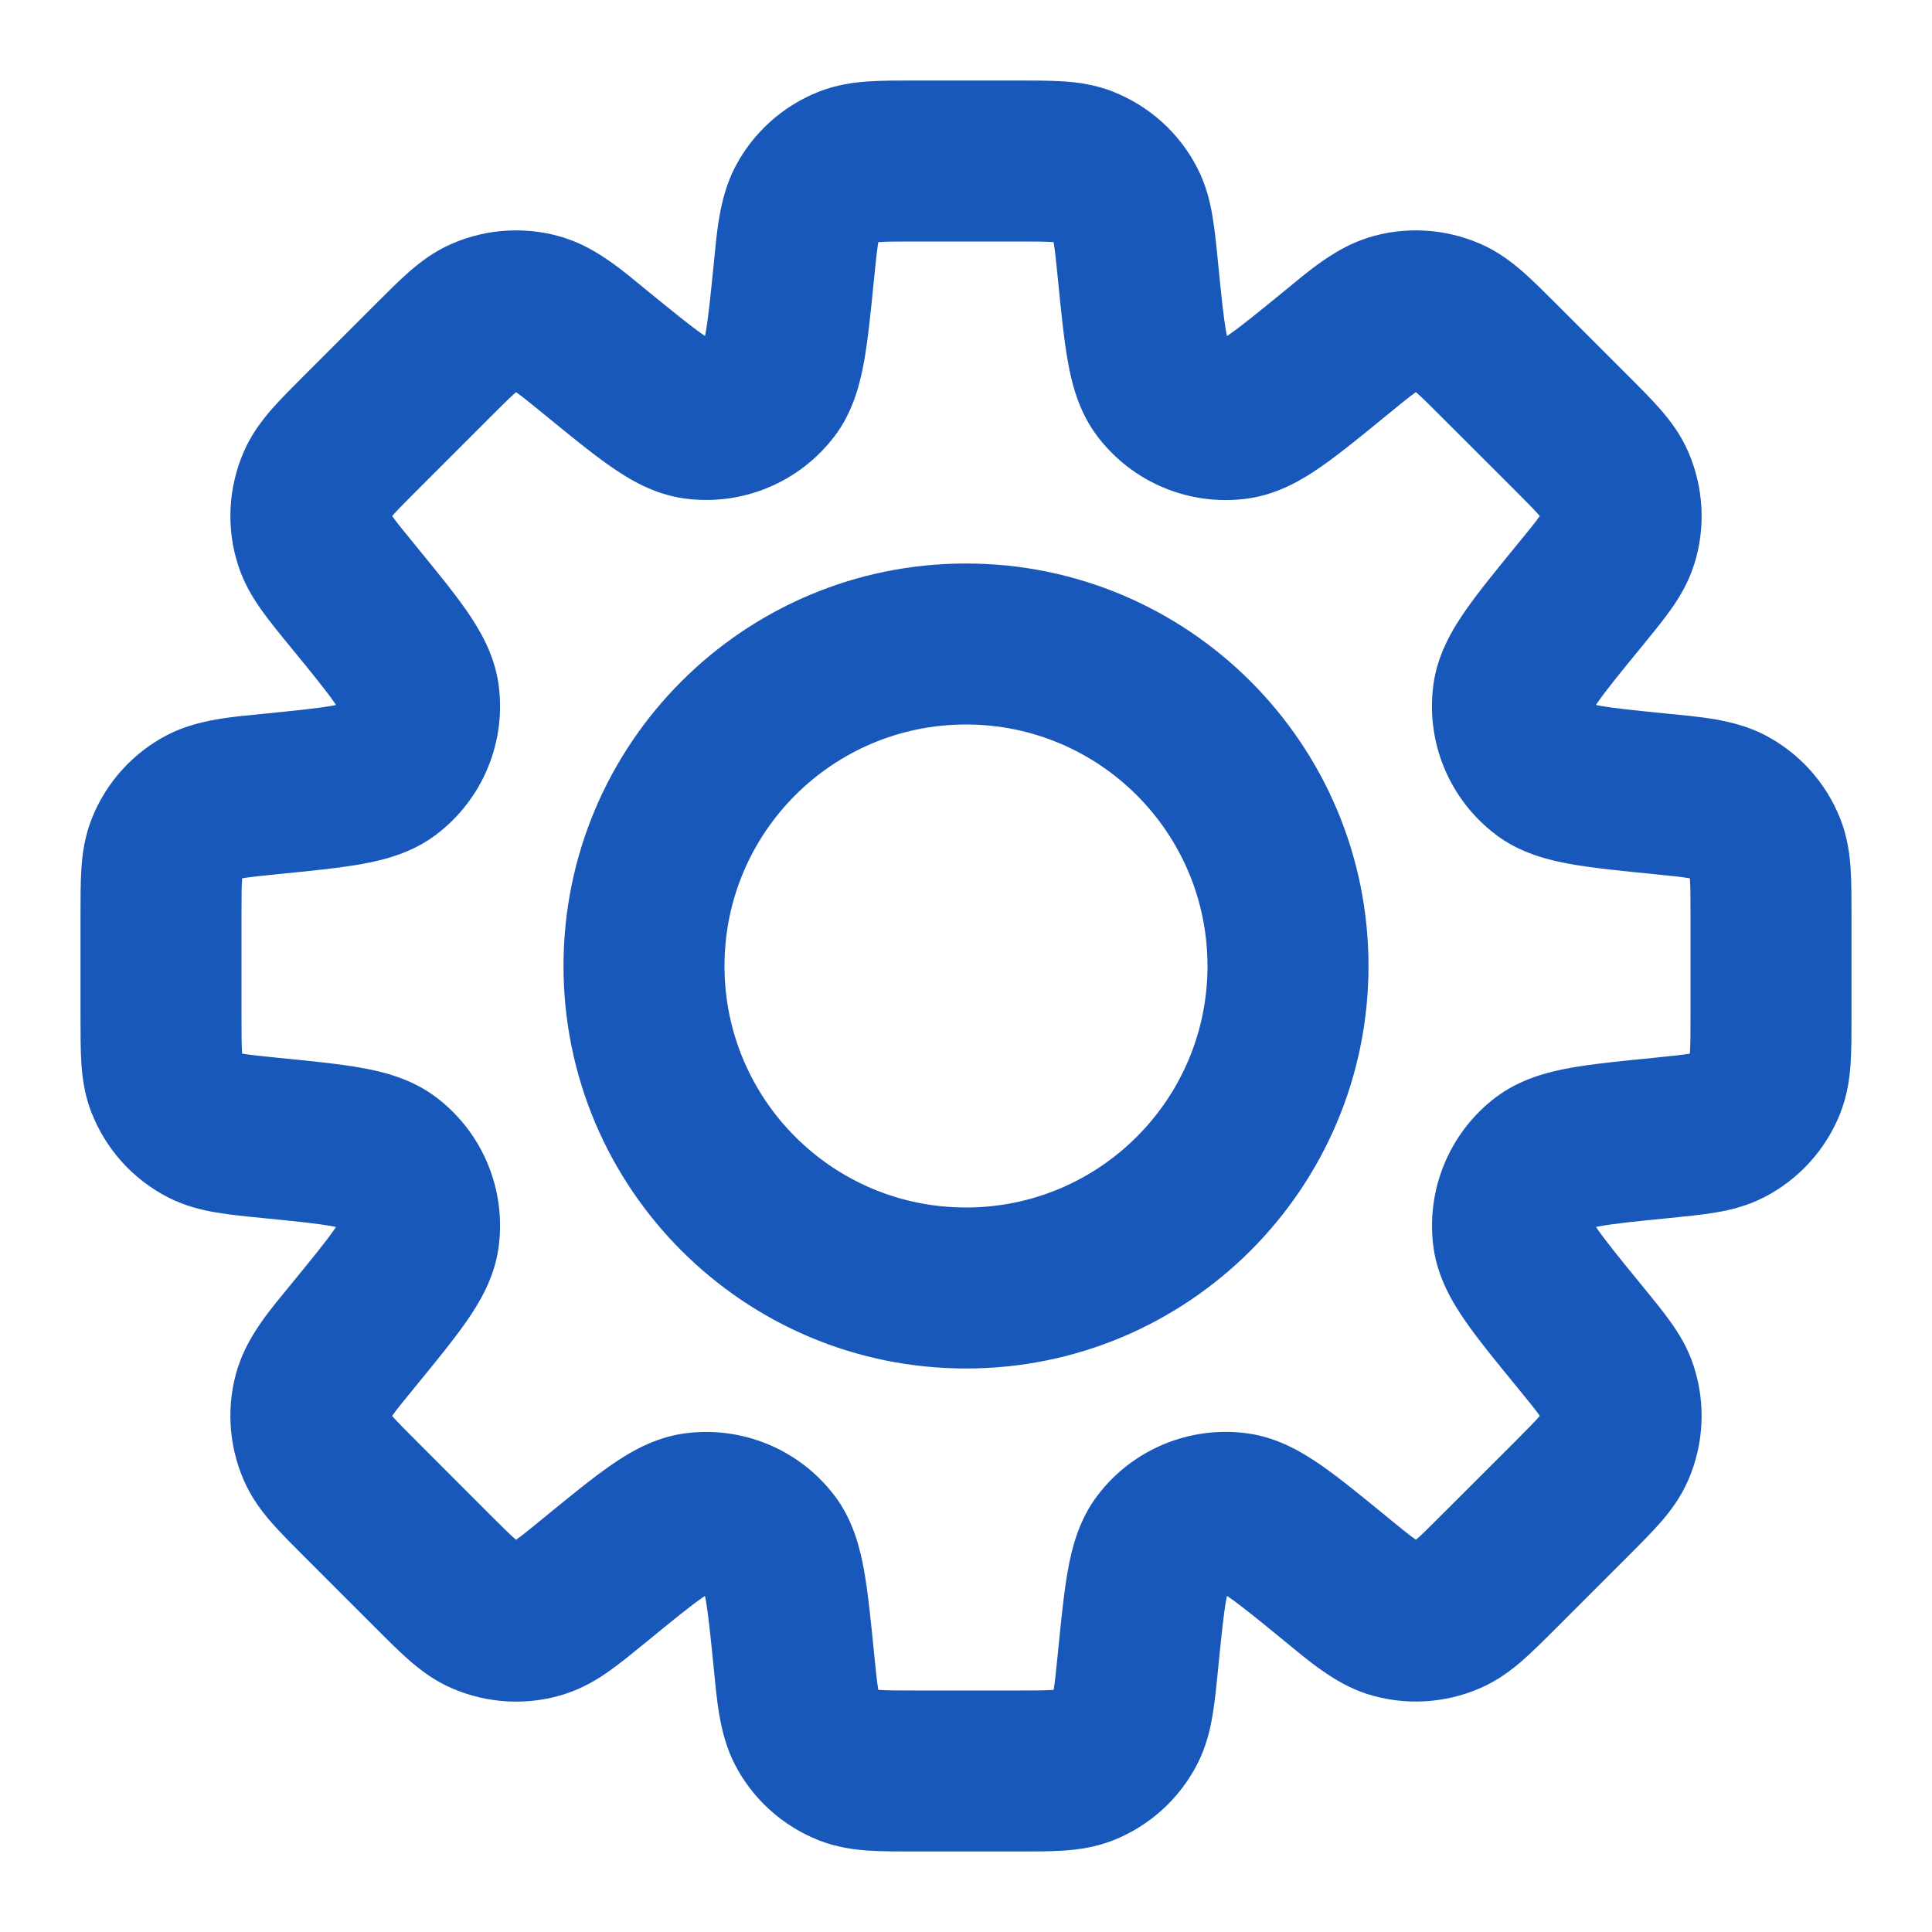 <svg width="24" height="24" viewBox="0 0 24 24" fill="none" xmlns="http://www.w3.org/2000/svg">
<path d="M12.632 2V1V2ZM13.463 2.07L13.831 1.141L13.831 1.14L13.463 2.07ZM13.983 2.542L14.872 2.084L14.872 2.084L13.983 2.542ZM14.136 3.361L15.131 3.262L14.136 3.361ZM14.431 4.818L13.636 5.425L13.636 5.425L14.431 4.818ZM15.359 5.203L15.493 6.194L15.493 6.194L15.359 5.203ZM16.598 4.381L15.964 3.607L16.598 4.381ZM17.286 3.909L16.982 2.956L16.982 2.957L17.286 3.909ZM17.987 3.944L18.385 3.027L18.385 3.027L17.987 3.944ZM18.625 4.482L17.918 5.19L18.625 4.482ZM19.518 5.375L20.225 4.668L19.518 5.375ZM20.056 6.013L20.973 5.615L20.973 5.615L20.056 6.013ZM20.091 6.714L21.043 7.018L21.044 7.018L20.091 6.714ZM19.618 7.401L20.392 8.035L19.618 7.401ZM18.797 8.64L17.806 8.505L17.806 8.506L18.797 8.64ZM19.182 9.568L18.575 10.363L18.575 10.364L19.182 9.568ZM20.639 9.863L20.738 8.868L20.639 9.863ZM21.459 10.017L21.918 9.128L21.918 9.128L21.459 10.017ZM21.93 10.537L22.86 10.169L22.86 10.169L21.93 10.537ZM22 11.368L23 11.368L22 11.368ZM22 12.632H23H22ZM21.93 13.463L22.86 13.831L22.86 13.83L21.93 13.463ZM21.458 13.983L21.916 14.872L21.916 14.872L21.458 13.983ZM20.639 14.136L20.738 15.131L20.639 14.136ZM19.183 14.431L18.576 13.635L18.576 13.635L19.183 14.431ZM18.798 15.359L17.807 15.493L17.807 15.493L18.798 15.359ZM19.619 16.598L20.393 15.964L19.619 16.598ZM20.091 17.284L21.043 16.98L21.043 16.979L20.091 17.284ZM20.056 17.986L20.973 18.384L20.973 18.384L20.056 17.986ZM17.987 20.055L18.385 20.972L18.385 20.972L17.987 20.055ZM17.286 20.09L16.982 21.043L16.982 21.043L17.286 20.09ZM16.598 19.618L17.231 18.844L16.598 19.618ZM15.358 18.796L15.491 17.805L15.491 17.805L15.358 18.796ZM14.431 19.181L13.636 18.574L13.636 18.574L14.431 19.181ZM14.136 20.638L13.141 20.538L14.136 20.638ZM13.983 21.458L14.872 21.916L14.872 21.916L13.983 21.458ZM13.463 21.93L13.831 22.86L13.831 22.86L13.463 21.93ZM11.368 22V23V22ZM10.537 21.93L10.169 22.86L10.169 22.86L10.537 21.93ZM10.017 21.459L9.128 21.918L9.128 21.918L10.017 21.459ZM9.863 20.639L8.868 20.738L8.868 20.738L9.863 20.639ZM9.568 19.182L10.364 18.575L10.363 18.575L9.568 19.182ZM8.64 18.797L8.506 17.806L8.505 17.806L8.64 18.797ZM7.401 19.618L8.035 20.392L7.401 19.618ZM6.714 20.091L7.018 21.044L7.018 21.043L6.714 20.091ZM6.013 20.056L5.615 20.973L5.615 20.973L6.013 20.056ZM4.482 18.625L3.775 19.332L4.482 18.625ZM3.944 17.987L3.027 18.385L3.027 18.385L3.944 17.987ZM3.909 17.286L2.957 16.982L2.956 16.982L3.909 17.286ZM4.381 16.598L3.607 15.964L4.381 16.598ZM5.203 15.359L6.194 15.493L6.194 15.493L5.203 15.359ZM4.818 14.431L5.425 13.636L5.425 13.636L4.818 14.431ZM3.361 14.136L3.262 15.131L3.361 14.136ZM2.542 13.983L2.084 14.872L2.084 14.872L2.542 13.983ZM2.07 13.463L1.14 13.831L1.141 13.831L2.07 13.463ZM2 12.632L1 12.632L2 12.632ZM2 11.368H1H2ZM2.07 10.537L1.14 10.169L1.14 10.169L2.07 10.537ZM2.541 10.017L2.082 9.128L2.082 9.128L2.541 10.017ZM3.361 9.863L3.262 8.868L3.361 9.863ZM4.818 9.568L5.425 10.363L5.425 10.363L4.818 9.568ZM5.203 8.641L6.194 8.508L6.194 8.507L5.203 8.641ZM4.381 7.401L3.607 8.035L3.607 8.035L4.381 7.401ZM3.909 6.714L2.957 7.018L2.957 7.018L3.909 6.714ZM3.944 6.013L3.027 5.615L3.027 5.615L3.944 6.013ZM6.013 3.944L5.615 3.027L5.615 3.027L6.013 3.944ZM6.714 3.909L7.018 2.957L7.018 2.956L6.714 3.909ZM7.402 4.381L6.769 5.155L7.402 4.381ZM8.641 5.202L8.507 6.193L8.508 6.193L8.641 5.202ZM9.568 4.817L10.363 5.424L10.364 5.424L9.568 4.817ZM9.863 3.361L10.858 3.461L9.863 3.361ZM10.017 2.541L9.128 2.082L9.128 2.082L10.017 2.541ZM10.537 2.07L10.169 1.14L10.169 1.14L10.537 2.07ZM12.632 2L12.632 3C12.863 3 12.987 3.001 13.077 3.007C13.157 3.012 13.142 3.019 13.095 3L13.463 2.07L13.831 1.14C13.607 1.052 13.394 1.023 13.211 1.011C13.039 1 12.837 1 12.632 1L12.632 2ZM13.463 2.07L13.095 3L13.095 3L13.983 2.542L14.872 2.084C14.651 1.654 14.281 1.319 13.831 1.141L13.463 2.07ZM13.983 2.542L13.095 3C13.072 2.956 13.077 2.939 13.09 3.018C13.105 3.107 13.118 3.231 13.141 3.461L14.136 3.361L15.131 3.262C15.111 3.058 15.091 2.857 15.062 2.687C15.032 2.507 14.982 2.297 14.872 2.084L13.983 2.542ZM14.136 3.361L13.141 3.461C13.18 3.854 13.215 4.209 13.265 4.49C13.314 4.762 13.4 5.117 13.636 5.425L14.431 4.818L15.226 4.212C15.289 4.295 15.269 4.331 15.234 4.136C15.2 3.95 15.173 3.689 15.131 3.262L14.136 3.361ZM14.431 4.818L13.636 5.425C14.071 5.996 14.78 6.29 15.493 6.194L15.359 5.203L15.226 4.212L15.226 4.212L14.431 4.818ZM15.359 5.203L15.493 6.194C15.878 6.142 16.19 5.952 16.416 5.794C16.65 5.631 16.925 5.405 17.231 5.155L16.598 4.381L15.964 3.607C15.632 3.879 15.428 4.045 15.273 4.153C15.11 4.267 15.122 4.226 15.226 4.212L15.359 5.203ZM16.598 4.381L17.231 5.155C17.409 5.009 17.506 4.93 17.579 4.878C17.645 4.832 17.637 4.847 17.59 4.862L17.286 3.909L16.982 2.957C16.574 3.087 16.234 3.387 15.964 3.607L16.598 4.381ZM17.286 3.909L17.59 4.862L17.59 4.862L17.987 3.944L18.385 3.027C17.941 2.835 17.443 2.809 16.982 2.956L17.286 3.909ZM17.987 3.944L17.59 4.862C17.544 4.842 17.538 4.826 17.598 4.879C17.666 4.939 17.755 5.026 17.918 5.19L18.625 4.482L19.332 3.775C19.187 3.63 19.044 3.487 18.914 3.373C18.776 3.253 18.605 3.122 18.385 3.027L17.987 3.944ZM18.625 4.482L17.918 5.19L18.811 6.082L19.518 5.375L20.225 4.668L19.332 3.775L18.625 4.482ZM19.518 5.375L18.811 6.082C18.974 6.245 19.061 6.334 19.121 6.402C19.174 6.462 19.158 6.456 19.138 6.41L20.056 6.013L20.973 5.615C20.878 5.395 20.747 5.224 20.627 5.086C20.513 4.956 20.37 4.813 20.225 4.668L19.518 5.375ZM20.056 6.013L19.138 6.41L19.138 6.41L20.091 6.714L21.044 7.018C21.191 6.557 21.165 6.059 20.973 5.615L20.056 6.013ZM20.091 6.714L19.138 6.409C19.154 6.361 19.169 6.352 19.122 6.418C19.07 6.492 18.991 6.589 18.844 6.768L19.618 7.401L20.392 8.035C20.521 7.877 20.65 7.72 20.75 7.58C20.856 7.432 20.97 7.248 21.043 7.018L20.091 6.714ZM19.618 7.401L18.844 6.768C18.594 7.074 18.368 7.349 18.205 7.584C18.047 7.811 17.858 8.122 17.806 8.505L18.797 8.64L19.788 8.774C19.774 8.877 19.734 8.888 19.847 8.725C19.955 8.57 20.12 8.367 20.392 8.035L19.618 7.401ZM18.797 8.64L17.806 8.506C17.71 9.219 18.004 9.928 18.575 10.363L19.182 9.568L19.788 8.773L19.788 8.773L18.797 8.64ZM19.182 9.568L18.575 10.364C18.883 10.599 19.238 10.685 19.51 10.734C19.791 10.784 20.145 10.819 20.539 10.858L20.639 9.863L20.738 8.868C20.311 8.825 20.049 8.799 19.864 8.765C19.668 8.73 19.705 8.71 19.788 8.773L19.182 9.568ZM20.639 9.863L20.539 10.858C20.768 10.881 20.892 10.894 20.981 10.909C21.06 10.923 21.044 10.928 21 10.905L21.459 10.017L21.918 9.128C21.537 8.932 21.084 8.903 20.738 8.868L20.639 9.863ZM21.459 10.017L21 10.905L21 10.905L21.93 10.537L22.86 10.169C22.682 9.72 22.348 9.35 21.918 9.128L21.459 10.017ZM21.93 10.537L21 10.905C20.982 10.859 20.988 10.843 20.993 10.923C20.999 11.013 21 11.137 21 11.368L22 11.368L23 11.368C23 11.163 23 10.961 22.989 10.789C22.977 10.606 22.948 10.393 22.86 10.169L21.93 10.537ZM22 11.368H21V12.632H22H23V11.368H22ZM22 12.632L21 12.632C21 12.863 20.999 12.987 20.993 13.077C20.988 13.157 20.981 13.142 21 13.095L21.93 13.463L22.86 13.83C22.948 13.607 22.977 13.394 22.989 13.211C23 13.039 23 12.837 23 12.632L22 12.632ZM21.93 13.463L21 13.095L21 13.095L21.458 13.983L21.916 14.872C22.346 14.651 22.681 14.281 22.86 13.831L21.93 13.463ZM21.458 13.983L21 13.095C21.044 13.072 21.061 13.077 20.982 13.09C20.893 13.105 20.769 13.118 20.539 13.141L20.639 14.136L20.738 15.131C20.942 15.11 21.143 15.091 21.313 15.062C21.493 15.032 21.703 14.982 21.916 14.872L21.458 13.983ZM20.639 14.136L20.539 13.141C20.145 13.18 19.791 13.215 19.51 13.265C19.238 13.314 18.884 13.401 18.576 13.635L19.183 14.431L19.789 15.226C19.706 15.289 19.67 15.269 19.865 15.234C20.05 15.2 20.311 15.173 20.738 15.131L20.639 14.136ZM19.183 14.431L18.576 13.635C18.005 14.071 17.711 14.78 17.807 15.493L18.798 15.359L19.789 15.226L19.789 15.226L19.183 14.431ZM18.798 15.359L17.807 15.493C17.859 15.877 18.048 16.188 18.206 16.415C18.369 16.65 18.595 16.925 18.845 17.231L19.619 16.598L20.393 15.964C20.121 15.632 19.956 15.428 19.848 15.274C19.735 15.111 19.775 15.123 19.789 15.226L18.798 15.359ZM19.619 16.598L18.845 17.231C18.991 17.41 19.07 17.506 19.122 17.58C19.169 17.645 19.154 17.637 19.139 17.589L20.091 17.284L21.043 16.979C20.97 16.75 20.857 16.567 20.751 16.419C20.651 16.279 20.522 16.122 20.393 15.964L19.619 16.598ZM20.091 17.284L19.138 17.589L19.138 17.589L20.056 17.986L20.973 18.384C21.165 17.94 21.191 17.441 21.043 16.98L20.091 17.284ZM20.056 17.986L19.138 17.589C19.158 17.543 19.174 17.537 19.121 17.597C19.061 17.665 18.974 17.754 18.811 17.917L19.518 18.624L20.225 19.331C20.37 19.186 20.513 19.043 20.627 18.913C20.747 18.776 20.878 18.604 20.973 18.384L20.056 17.986ZM19.518 18.624L18.811 17.917L17.918 18.809L18.625 19.517L19.332 20.224L20.225 19.331L19.518 18.624ZM18.625 19.517L17.918 18.809C17.755 18.973 17.666 19.061 17.598 19.12C17.538 19.173 17.544 19.157 17.59 19.137L17.987 20.055L18.385 20.972C18.605 20.877 18.776 20.746 18.914 20.626C19.044 20.512 19.187 20.369 19.332 20.224L18.625 19.517ZM17.987 20.055L17.59 19.137L17.59 19.137L17.286 20.09L16.982 21.043C17.443 21.19 17.941 21.164 18.385 20.972L17.987 20.055ZM17.286 20.09L17.59 19.137C17.637 19.152 17.645 19.167 17.579 19.12C17.506 19.069 17.409 18.99 17.231 18.844L16.598 19.618L15.964 20.392C16.234 20.612 16.574 20.912 16.982 21.043L17.286 20.09ZM16.598 19.618L17.231 18.844C16.925 18.594 16.649 18.367 16.415 18.204C16.188 18.047 15.876 17.856 15.491 17.805L15.358 18.796L15.226 19.787C15.121 19.773 15.11 19.733 15.273 19.846C15.428 19.954 15.632 20.12 15.964 20.392L16.598 19.618ZM15.358 18.796L15.491 17.805C14.779 17.71 14.071 18.003 13.636 18.574L14.431 19.181L15.226 19.787L15.226 19.787L15.358 18.796ZM14.431 19.181L13.636 18.574C13.4 18.882 13.314 19.237 13.265 19.509C13.215 19.79 13.18 20.145 13.141 20.538L14.136 20.638L15.131 20.737C15.174 20.31 15.2 20.048 15.234 19.863C15.269 19.668 15.289 19.704 15.226 19.787L14.431 19.181ZM14.136 20.638L13.141 20.538C13.118 20.768 13.105 20.892 13.09 20.982C13.076 21.061 13.072 21.044 13.095 21L13.983 21.458L14.872 21.916C14.982 21.702 15.032 21.492 15.062 21.312C15.091 21.142 15.111 20.941 15.131 20.737L14.136 20.638ZM13.983 21.458L13.095 21L13.095 21L13.463 21.93L13.831 22.86C14.282 22.681 14.651 22.345 14.872 21.916L13.983 21.458ZM13.463 21.93L13.095 21C13.142 20.981 13.158 20.988 13.077 20.993C12.987 20.999 12.862 21 12.631 21V22V23C12.836 23 13.038 23 13.211 22.989C13.393 22.977 13.607 22.948 13.831 22.86L13.463 21.93ZM12.631 22V21H11.368V22V23H12.631V22ZM11.368 22L11.368 21C11.137 21 11.013 20.999 10.923 20.993C10.843 20.988 10.859 20.982 10.905 21L10.537 21.93L10.169 22.86C10.393 22.948 10.606 22.977 10.789 22.989C10.961 23 11.163 23 11.368 23L11.368 22ZM10.537 21.93L10.905 21L10.905 21L10.017 21.459L9.128 21.918C9.35 22.348 9.72 22.682 10.169 22.86L10.537 21.93ZM10.017 21.459L10.905 21C10.928 21.044 10.923 21.06 10.909 20.981C10.894 20.892 10.881 20.768 10.858 20.539L9.863 20.639L8.868 20.738C8.903 21.084 8.932 21.537 9.128 21.918L10.017 21.459ZM9.863 20.639L10.858 20.539C10.819 20.145 10.784 19.791 10.734 19.51C10.685 19.238 10.599 18.883 10.364 18.575L9.568 19.182L8.773 19.788C8.71 19.705 8.73 19.668 8.765 19.864C8.799 20.049 8.825 20.311 8.868 20.738L9.863 20.639ZM9.568 19.182L10.363 18.575C9.928 18.004 9.219 17.71 8.506 17.806L8.64 18.797L8.773 19.788L8.773 19.788L9.568 19.182ZM8.64 18.797L8.505 17.806C8.122 17.858 7.811 18.047 7.584 18.205C7.349 18.368 7.074 18.594 6.768 18.844L7.401 19.618L8.035 20.392C8.367 20.12 8.57 19.955 8.725 19.847C8.888 19.734 8.877 19.774 8.774 19.788L8.64 18.797ZM7.401 19.618L6.768 18.844C6.589 18.991 6.492 19.07 6.418 19.122C6.352 19.169 6.361 19.154 6.409 19.138L6.714 20.091L7.018 21.043C7.248 20.97 7.432 20.856 7.58 20.75C7.72 20.65 7.877 20.521 8.035 20.392L7.401 19.618ZM6.714 20.091L6.41 19.138L6.41 19.138L6.013 20.056L5.615 20.973C6.059 21.165 6.557 21.191 7.018 21.044L6.714 20.091ZM6.013 20.056L6.41 19.138C6.456 19.158 6.462 19.174 6.402 19.121C6.334 19.061 6.245 18.974 6.082 18.811L5.375 19.518L4.668 20.225C4.813 20.37 4.956 20.513 5.086 20.627C5.224 20.747 5.395 20.878 5.615 20.973L6.013 20.056ZM5.375 19.518L6.082 18.811L5.19 17.918L4.482 18.625L3.775 19.332L4.668 20.225L5.375 19.518ZM4.482 18.625L5.19 17.918C5.026 17.755 4.939 17.666 4.879 17.598C4.826 17.538 4.842 17.544 4.862 17.59L3.944 17.987L3.027 18.385C3.122 18.605 3.253 18.776 3.373 18.914C3.487 19.044 3.63 19.187 3.775 19.332L4.482 18.625ZM3.944 17.987L4.862 17.59L4.862 17.59L3.909 17.286L2.956 16.982C2.809 17.443 2.835 17.941 3.027 18.385L3.944 17.987ZM3.909 17.286L4.862 17.59C4.847 17.637 4.832 17.645 4.878 17.579C4.93 17.506 5.009 17.409 5.155 17.231L4.381 16.598L3.607 15.964C3.387 16.234 3.087 16.574 2.957 16.982L3.909 17.286ZM4.381 16.598L5.155 17.231C5.405 16.925 5.631 16.65 5.794 16.416C5.952 16.19 6.142 15.878 6.194 15.493L5.203 15.359L4.212 15.226C4.226 15.122 4.267 15.11 4.153 15.273C4.045 15.428 3.879 15.632 3.607 15.964L4.381 16.598ZM5.203 15.359L6.194 15.493C6.29 14.78 5.996 14.071 5.425 13.636L4.818 14.431L4.212 15.226L4.212 15.226L5.203 15.359ZM4.818 14.431L5.425 13.636C5.117 13.4 4.762 13.314 4.49 13.265C4.209 13.215 3.854 13.18 3.461 13.141L3.361 14.136L3.262 15.131C3.689 15.173 3.95 15.2 4.136 15.234C4.331 15.269 4.295 15.289 4.212 15.226L4.818 14.431ZM3.361 14.136L3.461 13.141C3.231 13.118 3.107 13.105 3.018 13.09C2.939 13.077 2.956 13.072 3 13.095L2.542 13.983L2.084 14.872C2.297 14.982 2.507 15.032 2.687 15.062C2.857 15.091 3.058 15.111 3.262 15.131L3.361 14.136ZM2.542 13.983L3 13.095L3 13.095L2.07 13.463L1.141 13.831C1.319 14.281 1.654 14.651 2.084 14.872L2.542 13.983ZM2.07 13.463L3 13.095C3.019 13.142 3.012 13.157 3.007 13.077C3.001 12.987 3 12.863 3 12.632L2 12.632L1 12.632C1 12.837 1 13.039 1.011 13.211C1.023 13.394 1.052 13.607 1.14 13.831L2.07 13.463ZM2 12.632H3V11.368H2H1V12.632H2ZM2 11.368L3 11.368C3 11.137 3.001 11.013 3.007 10.923C3.012 10.843 3.019 10.859 3 10.905L2.07 10.537L1.14 10.169C1.052 10.393 1.023 10.606 1.011 10.789C1 10.961 1 11.163 1 11.368L2 11.368ZM2.07 10.537L3 10.905L3 10.905L2.541 10.017L2.082 9.128C1.652 9.35 1.318 9.72 1.14 10.169L2.07 10.537ZM2.541 10.017L3 10.905C2.956 10.928 2.94 10.923 3.019 10.909C3.108 10.894 3.232 10.881 3.461 10.858L3.361 9.863L3.262 8.868C2.916 8.903 2.463 8.932 2.082 9.128L2.541 10.017ZM3.361 9.863L3.461 10.858C3.855 10.819 4.209 10.784 4.49 10.734C4.762 10.685 5.117 10.599 5.425 10.363L4.818 9.568L4.212 8.773C4.295 8.71 4.332 8.73 4.136 8.765C3.951 8.799 3.689 8.825 3.262 8.868L3.361 9.863ZM4.818 9.568L5.425 10.363C5.995 9.928 6.29 9.22 6.194 8.508L5.203 8.641L4.212 8.774L4.212 8.774L4.818 9.568ZM5.203 8.641L6.194 8.507C6.142 8.123 5.952 7.811 5.795 7.584C5.632 7.35 5.405 7.074 5.155 6.768L4.381 7.401L3.607 8.035C3.879 8.367 4.045 8.571 4.153 8.726C4.266 8.889 4.226 8.878 4.212 8.774L5.203 8.641ZM4.381 7.401L5.155 6.768C5.009 6.59 4.93 6.493 4.878 6.419C4.832 6.354 4.847 6.362 4.862 6.41L3.909 6.714L2.957 7.018C3.03 7.247 3.143 7.43 3.249 7.579C3.349 7.72 3.477 7.876 3.607 8.035L4.381 7.401ZM3.909 6.714L4.862 6.41L4.862 6.41L3.944 6.013L3.027 5.615C2.835 6.059 2.809 6.557 2.957 7.018L3.909 6.714ZM3.944 6.013L4.862 6.41C4.842 6.456 4.826 6.462 4.879 6.402C4.939 6.334 5.026 6.245 5.19 6.082L4.482 5.375L3.775 4.668C3.63 4.813 3.487 4.956 3.373 5.086C3.253 5.224 3.122 5.395 3.027 5.615L3.944 6.013ZM4.482 5.375L5.19 6.082L6.082 5.19L5.375 4.482L4.668 3.775L3.775 4.668L4.482 5.375ZM5.375 4.482L6.082 5.19C6.245 5.026 6.334 4.939 6.402 4.879C6.462 4.826 6.456 4.842 6.41 4.862L6.013 3.944L5.615 3.027C5.395 3.122 5.224 3.253 5.086 3.373C4.956 3.487 4.813 3.63 4.668 3.775L5.375 4.482ZM6.013 3.944L6.41 4.862L6.41 4.862L6.714 3.909L7.018 2.956C6.557 2.809 6.059 2.835 5.615 3.027L6.013 3.944ZM6.714 3.909L6.41 4.862C6.363 4.847 6.355 4.832 6.421 4.879C6.494 4.931 6.591 5.009 6.769 5.155L7.402 4.381L8.035 3.607C7.766 3.387 7.426 3.087 7.018 2.957L6.714 3.909ZM7.402 4.381L6.769 5.155C7.075 5.405 7.35 5.631 7.585 5.794C7.811 5.952 8.123 6.142 8.507 6.193L8.641 5.202L8.774 4.211C8.877 4.225 8.889 4.265 8.726 4.152C8.572 4.044 8.368 3.879 8.035 3.607L7.402 4.381ZM8.641 5.202L8.508 6.193C9.22 6.289 9.928 5.994 10.363 5.424L9.568 4.817L8.773 4.211L8.774 4.211L8.641 5.202ZM9.568 4.817L10.364 5.424C10.598 5.116 10.685 4.761 10.734 4.49C10.784 4.209 10.819 3.854 10.858 3.461L9.863 3.361L8.868 3.262C8.825 3.689 8.799 3.95 8.765 4.136C8.73 4.33 8.71 4.294 8.773 4.211L9.568 4.817ZM9.863 3.361L10.858 3.461C10.881 3.232 10.894 3.108 10.909 3.019C10.923 2.94 10.928 2.956 10.905 3L10.017 2.541L9.128 2.082C8.932 2.463 8.903 2.916 8.868 3.262L9.863 3.361ZM10.017 2.541L10.905 3L10.905 3L10.537 2.07L10.169 1.14C9.72 1.318 9.35 1.652 9.128 2.082L10.017 2.541ZM10.537 2.07L10.905 3C10.859 3.019 10.843 3.012 10.923 3.007C11.013 3.001 11.137 3 11.368 3V2V1C11.163 1 10.961 1 10.789 1.011C10.606 1.023 10.393 1.052 10.169 1.14L10.537 2.07ZM11.368 2V3H12.632V2V1H11.368V2ZM12 8V7C9.239 7 7 9.239 7 12H8H9C9 10.343 10.343 9 12 9V8ZM8 12H7C7 14.761 9.239 17 12 17V16V15C10.343 15 9 13.657 9 12H8ZM12 16V17C14.761 17 17 14.761 17 12H16H15C15 13.657 13.657 15 12 15V16ZM16 12H17C17 9.239 14.761 7 12 7V8V9C13.657 9 15 10.343 15 12H16Z" fill="#1958BB"/>
</svg>
